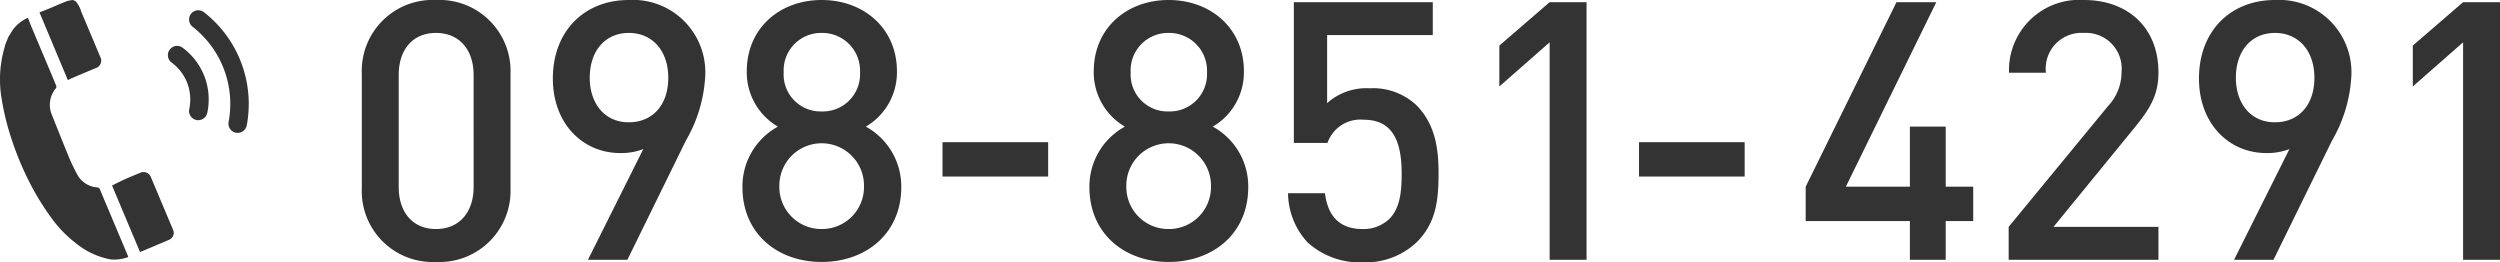 <svg xmlns="http://www.w3.org/2000/svg" xmlns:xlink="http://www.w3.org/1999/xlink" width="207.29" height="21.75" viewBox="0 0 207.29 21.75"><defs><clipPath id="a"><rect width="20.627" height="21.528" fill="#333"/></clipPath></defs><g transform="translate(-99 -5659)"><path d="M14.16-5.94v-9.48a5.9,5.9,0,0,0-6.18-6.12,5.881,5.881,0,0,0-6.15,6.12v9.48A5.881,5.881,0,0,0,7.98.18,5.9,5.9,0,0,0,14.16-5.94ZM11.1-6.03c0,2.07-1.17,3.48-3.12,3.48S4.89-3.96,4.89-6.03v-9.3c0-2.07,1.14-3.48,3.09-3.48s3.12,1.41,3.12,3.48Zm19.2-9.12a6,6,0,0,0-6.33-6.39c-3.69,0-6.3,2.58-6.3,6.51,0,3.75,2.49,6.18,5.58,6.18a5.07,5.07,0,0,0,1.92-.33L20.58,0h3.27l4.86-9.9A11.856,11.856,0,0,0,30.3-15.15Zm-3.06.06c0,2.31-1.35,3.69-3.27,3.69-2.04,0-3.24-1.59-3.24-3.69,0-2.28,1.32-3.72,3.24-3.72S27.24-17.37,27.24-15.09ZM46.56-6.03a5.65,5.65,0,0,0-2.94-5.01,5.209,5.209,0,0,0,2.58-4.59c0-3.57-2.76-5.91-6.24-5.91s-6.21,2.34-6.21,5.91a5.209,5.209,0,0,0,2.58,4.59,5.65,5.65,0,0,0-2.94,5.01c0,3.87,2.91,6.21,6.57,6.21S46.56-2.16,46.56-6.03Zm-3.09-.06a3.483,3.483,0,0,1-3.51,3.54,3.483,3.483,0,0,1-3.51-3.54,3.509,3.509,0,0,1,3.51-3.57A3.509,3.509,0,0,1,43.47-6.09Zm-.33-9.45a3.088,3.088,0,0,1-3.18,3.24,3.064,3.064,0,0,1-3.15-3.24,3.106,3.106,0,0,1,3.15-3.27A3.13,3.13,0,0,1,43.14-15.54ZM58.74-6.9V-9.75H49.98V-6.9Zm16.59.87a5.65,5.65,0,0,0-2.94-5.01,5.209,5.209,0,0,0,2.58-4.59c0-3.57-2.76-5.91-6.24-5.91s-6.21,2.34-6.21,5.91a5.209,5.209,0,0,0,2.58,4.59,5.65,5.65,0,0,0-2.94,5.01c0,3.87,2.91,6.21,6.57,6.21S75.33-2.16,75.33-6.03Zm-3.09-.06a3.483,3.483,0,0,1-3.51,3.54,3.483,3.483,0,0,1-3.51-3.54,3.509,3.509,0,0,1,3.51-3.57A3.509,3.509,0,0,1,72.24-6.09Zm-.33-9.45a3.088,3.088,0,0,1-3.18,3.24,3.064,3.064,0,0,1-3.15-3.24,3.106,3.106,0,0,1,3.15-3.27A3.13,3.13,0,0,1,71.91-15.54Zm19.2,8.4c0-2.01-.24-4.08-1.86-5.7a5.25,5.25,0,0,0-3.84-1.38,4.889,4.889,0,0,0-3.54,1.23v-5.64h8.76v-2.73H79.11V-9.69H81.9a2.885,2.885,0,0,1,3.03-1.92c2.46,0,3.12,1.92,3.12,4.47,0,1.44-.12,2.85-1.02,3.75a3.082,3.082,0,0,1-2.22.84c-1.92,0-2.88-1.08-3.12-2.97H78.63a6.088,6.088,0,0,0,1.62,4.08A6.421,6.421,0,0,0,84.81.21a6.148,6.148,0,0,0,4.5-1.68C90.87-3.03,91.11-4.86,91.11-7.14ZM103.38,0V-21.36h-3.06l-4.17,3.6v3.39l4.17-3.66V0Zm13.11-6.9V-9.75h-8.76V-6.9Zm18.95,3.69V-6.06h-2.28v-4.98h-2.97v4.98h-5.31l7.5-15.3h-3.3l-7.53,15.3v2.85h8.64V0h2.97V-3.21ZM150.8,0V-2.73h-8.7l6.69-8.19c1.32-1.62,2.01-2.73,2.01-4.62,0-3.69-2.52-6-6.18-6a5.828,5.828,0,0,0-6.21,6.03h3.06a2.967,2.967,0,0,1,3.15-3.3,2.962,2.962,0,0,1,3.12,3.24,4.135,4.135,0,0,1-1.14,2.85l-8.22,9.99V0Zm15.99-15.15a6,6,0,0,0-6.33-6.39c-3.69,0-6.3,2.58-6.3,6.51,0,3.75,2.49,6.18,5.58,6.18a5.07,5.07,0,0,0,1.92-.33L157.07,0h3.27l4.86-9.9A11.856,11.856,0,0,0,166.79-15.15Zm-3.06.06c0,2.31-1.35,3.69-3.27,3.69-2.04,0-3.24-1.59-3.24-3.69,0-2.28,1.32-3.72,3.24-3.72S163.73-17.37,163.73-15.09ZM179.12,0V-21.36h-3.06l-4.17,3.6v3.39l4.17-3.66V0Z" transform="translate(127.17 5680.54)" fill="#333"/><g transform="translate(99 5659)"><g clip-path="url(#a)"><path d="M247.674,73.179a.742.742,0,0,0,.158.016.766.766,0,0,0,.749-.609,5.331,5.331,0,0,0-2.045-5.4.766.766,0,0,0-.91,1.233,3.785,3.785,0,0,1,1.3,1.711,3.832,3.832,0,0,1,.16,2.144.766.766,0,0,0,.593.907" transform="translate(-231.394 -63.23)" fill="#333"/><path d="M281.024,24.548a9.637,9.637,0,0,0-3.547-9.382.766.766,0,1,0-.941,1.209,8.1,8.1,0,0,1,2.982,7.889.766.766,0,0,0,.61.895.786.786,0,0,0,.143.013.767.767,0,0,0,.752-.624" transform="translate(-260.564 -14.153)" fill="#333"/><path d="M.94,35.773a24.617,24.617,0,0,0,1.573,3.77,21.2,21.2,0,0,0,1.7,2.759,10.025,10.025,0,0,0,2.05,2.139,6.38,6.38,0,0,0,2.934,1.371,3.362,3.362,0,0,0,1.44-.2c-.021-.059-.036-.11-.057-.159-.074-.179-.15-.357-.225-.535l-1.138-2.7c-.308-.731-.619-1.461-.921-2.194a.26.26,0,0,0-.245-.188,2.041,2.041,0,0,1-1.664-1.1c-.235-.441-.458-.891-.65-1.353-.484-1.168-.947-2.343-1.416-3.517a2.128,2.128,0,0,1,.307-2.239.238.238,0,0,0,.041-.2c-.266-.652-.542-1.3-.815-1.948q-.613-1.452-1.224-2.9c-.111-.264-.208-.533-.315-.808a3.245,3.245,0,0,0-1.189.914c-.158.227-.3.469-.442.7l-.258.635a.991.991,0,0,1-.023.13A9.438,9.438,0,0,0,.123,32.41,20.922,20.922,0,0,0,.94,35.773" transform="translate(0 -24.299)" fill="#333"/><path d="M60.263,6.468c.561-.239,1.353-.572,1.916-.808a.657.657,0,0,0,.4-.961C62.055,3.456,61.535,2.211,61.008.97a2.208,2.208,0,0,0-.477-.879L60.31,0a2.906,2.906,0,0,0-.5.1c-.43.165-1.079.45-1.5.626-.26.107-.523.208-.764.3L59.9,6.645c.112-.055.233-.123.36-.177" transform="translate(-54.273 -0.001)" fill="#333"/><path d="M165.969,251.573c-.343.143-.918.377-1.256.531s-.684.332-1.02.5l2.32,5.508a.433.433,0,0,0,.062-.017c.712-.3,1.655-.691,2.363-1a.615.615,0,0,0,.311-.829c-.05-.13-.107-.256-.161-.384q-.825-1.96-1.651-3.919a.666.666,0,0,0-.969-.387" transform="translate(-154.404 -237.221)" fill="#333"/></g></g></g></svg>